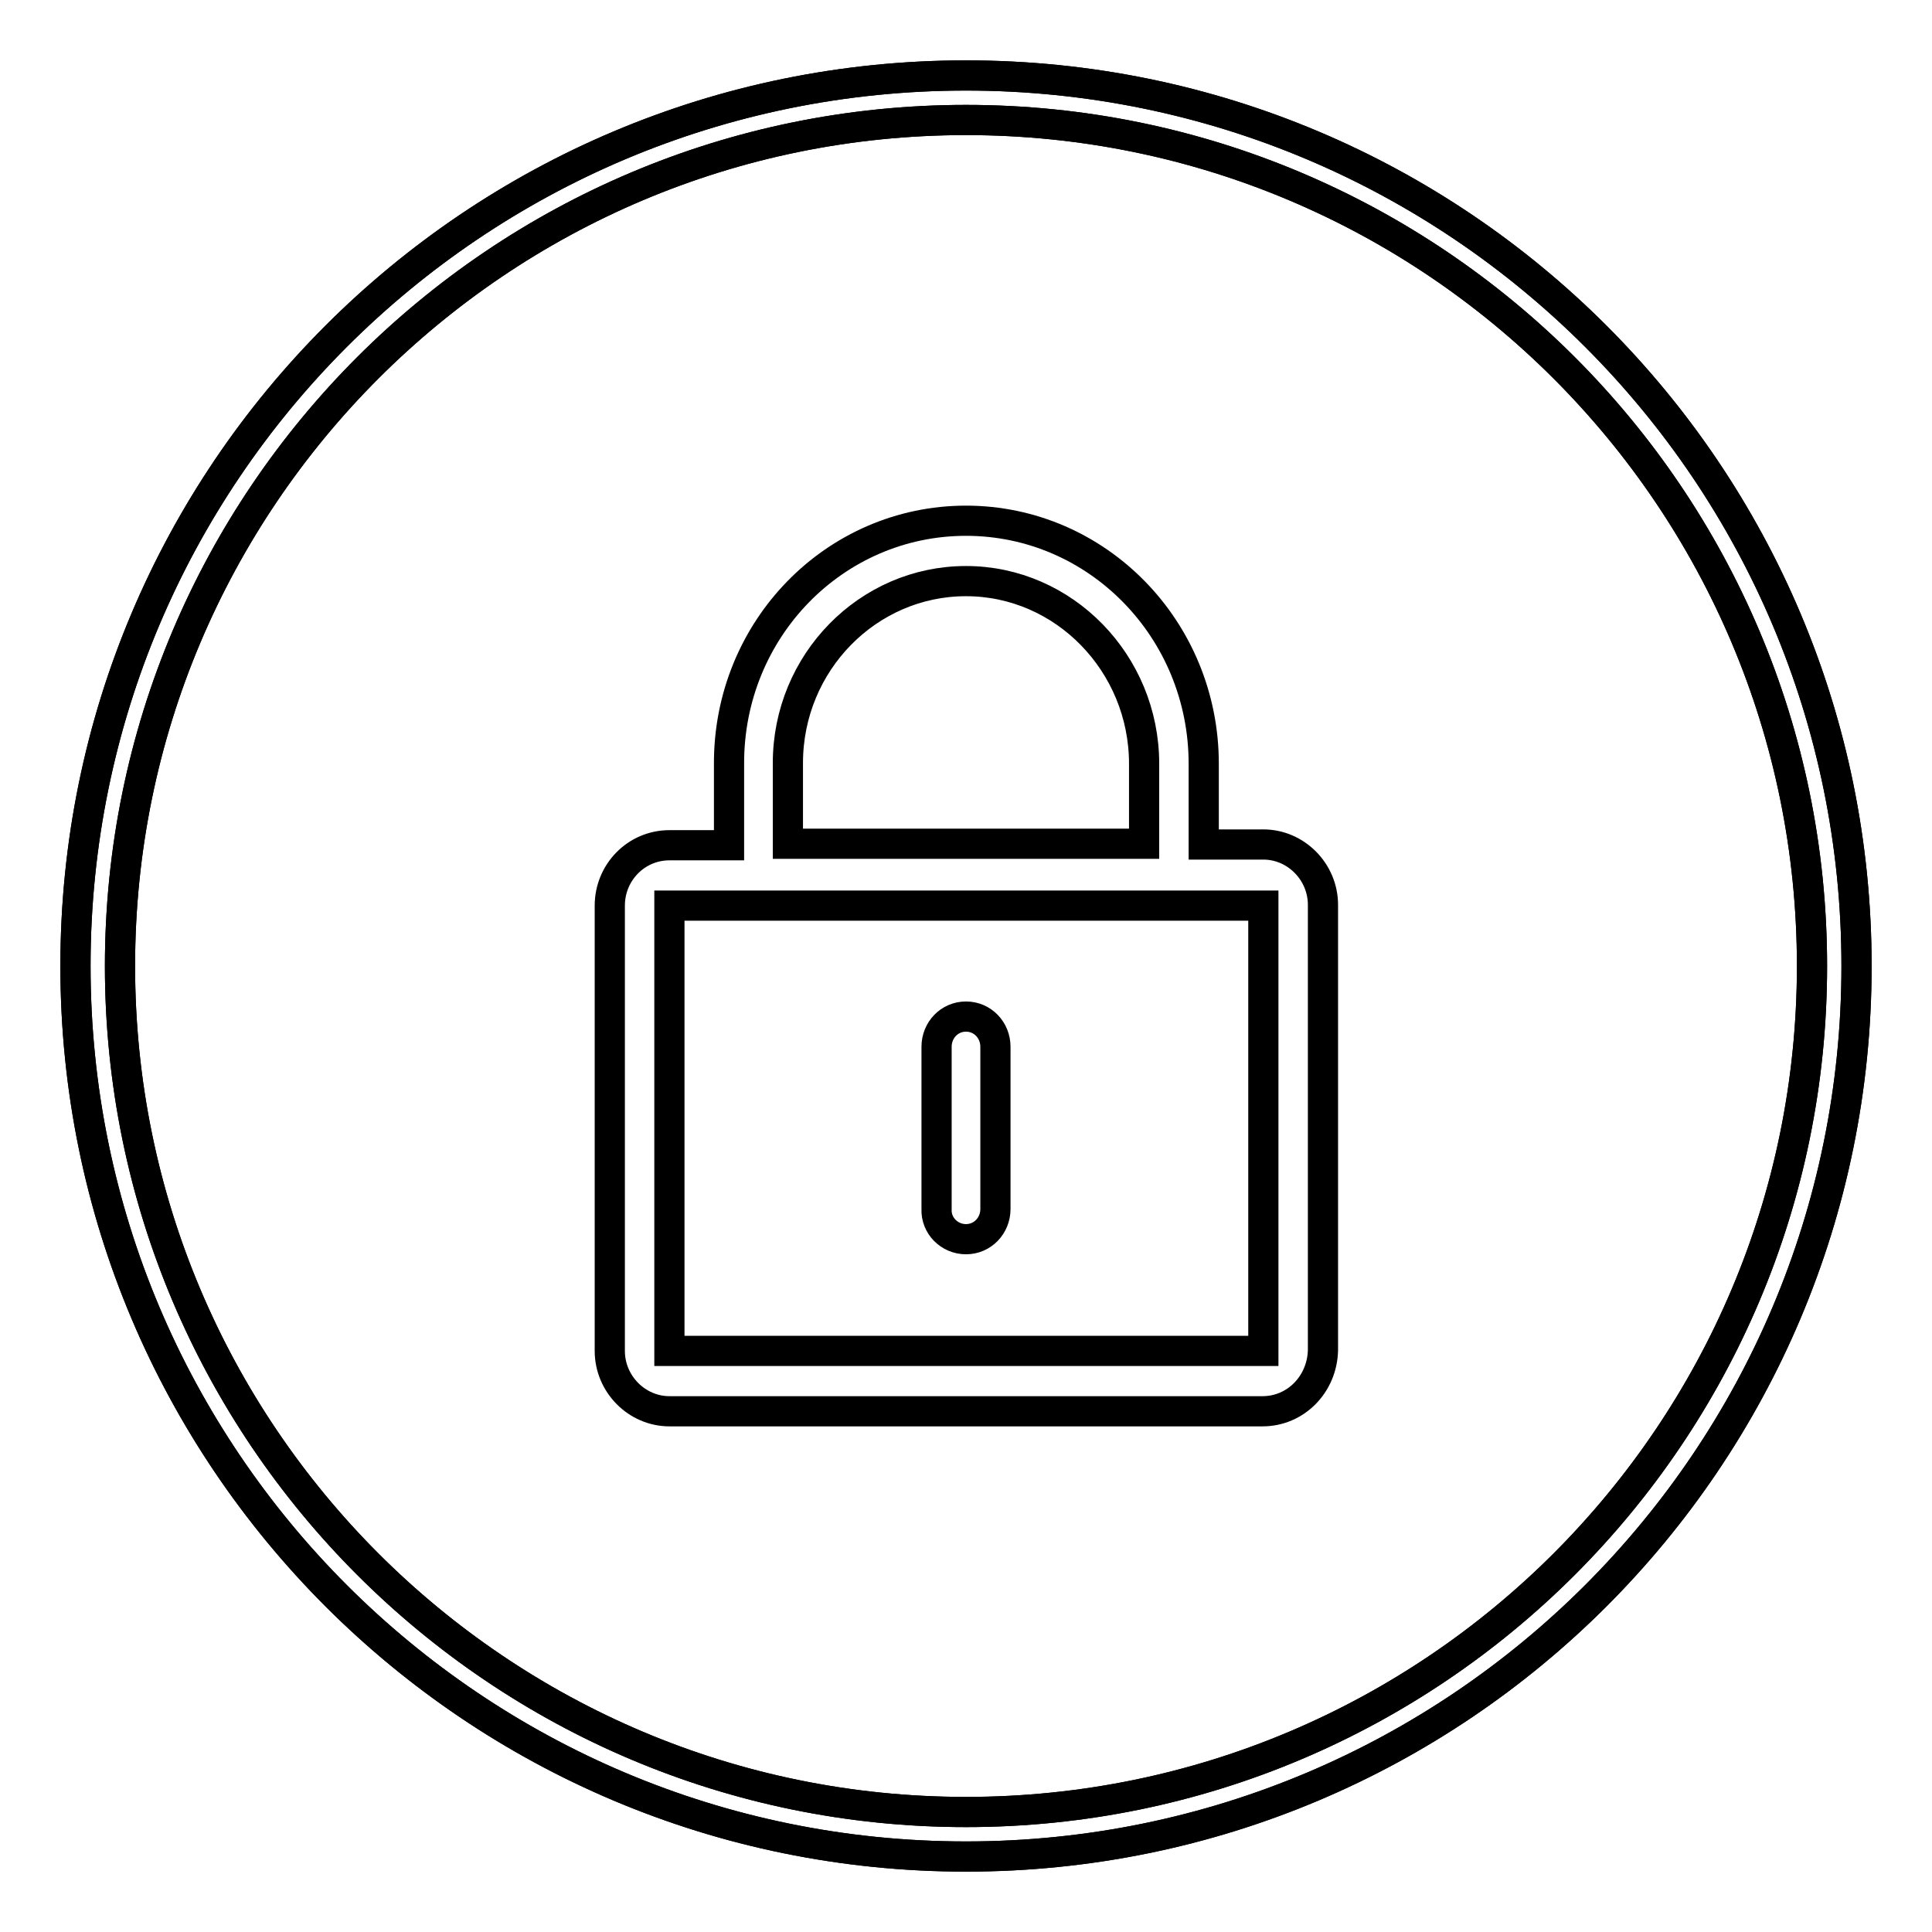 <?xml version="1.0" encoding="utf-8"?>
<!-- Svg Vector Icons : http://www.onlinewebfonts.com/icon -->
<!DOCTYPE svg PUBLIC "-//W3C//DTD SVG 1.1//EN" "http://www.w3.org/Graphics/SVG/1.1/DTD/svg11.dtd">
<svg version="1.1" xmlns="http://www.w3.org/2000/svg" xmlns:xlink="http://www.w3.org/1999/xlink" x="0px" y="0px" viewBox="0 0 256 256" enable-background="new 0 0 256 256" xml:space="preserve">
<g> <path stroke-width="4" fill-opacity="0" stroke="#000000"  d="M128,246c-65.2,0-118-52.8-118-118C10,62.8,62.8,10,128,10c65.2,0,118,52.8,118,118 C246,193.2,193.2,246,128,246z M128,15.9C66.1,15.9,15.9,66.1,15.9,128c0,61.9,50.2,112.1,112.1,112.1 c61.9,0,112.1-50.2,112.1-112.1C240.1,66.1,189.9,15.9,128,15.9z"/> <path stroke-width="4" fill-opacity="0" stroke="#000000"  d="M128,246c-65.2,0-118-52.8-118-118C10,62.8,62.8,10,128,10c65.2,0,118,52.8,118,118 C246,193.2,193.2,246,128,246z M128,15.9C66.1,15.9,15.9,66.1,15.9,128c0,61.9,50.2,112.1,112.1,112.1 c61.9,0,112.1-50.2,112.1-112.1C240.1,66.1,189.9,15.9,128,15.9z"/> <path stroke-width="4" fill-opacity="0" stroke="#000000"  d="M167.3,187H88.7c-4.3,0-7.9-3.6-7.9-8v-59c0-4.4,3.5-8,7.9-8h7.9v-10.7C96.5,83.4,110.6,69,128,69 s31.5,14.4,31.5,32.2v10.7h7.9c4.3,0,7.9,3.6,7.9,8v59C175.2,183.4,171.7,187,167.3,187L167.3,187z M151.6,101.2 C151.6,87.9,141,77,128,77c-13,0-23.6,10.8-23.6,24.1v10.7h47.2V101.2z M167.3,120H88.7v59h78.7V120L167.3,120z M128,134.7 c2.2,0,3.9,1.8,3.9,4v21.5c0,2.2-1.7,4-3.9,4c-2.2,0-4-1.8-3.9-4v-21.5C124.1,136.5,125.8,134.7,128,134.7z"/></g>
</svg>